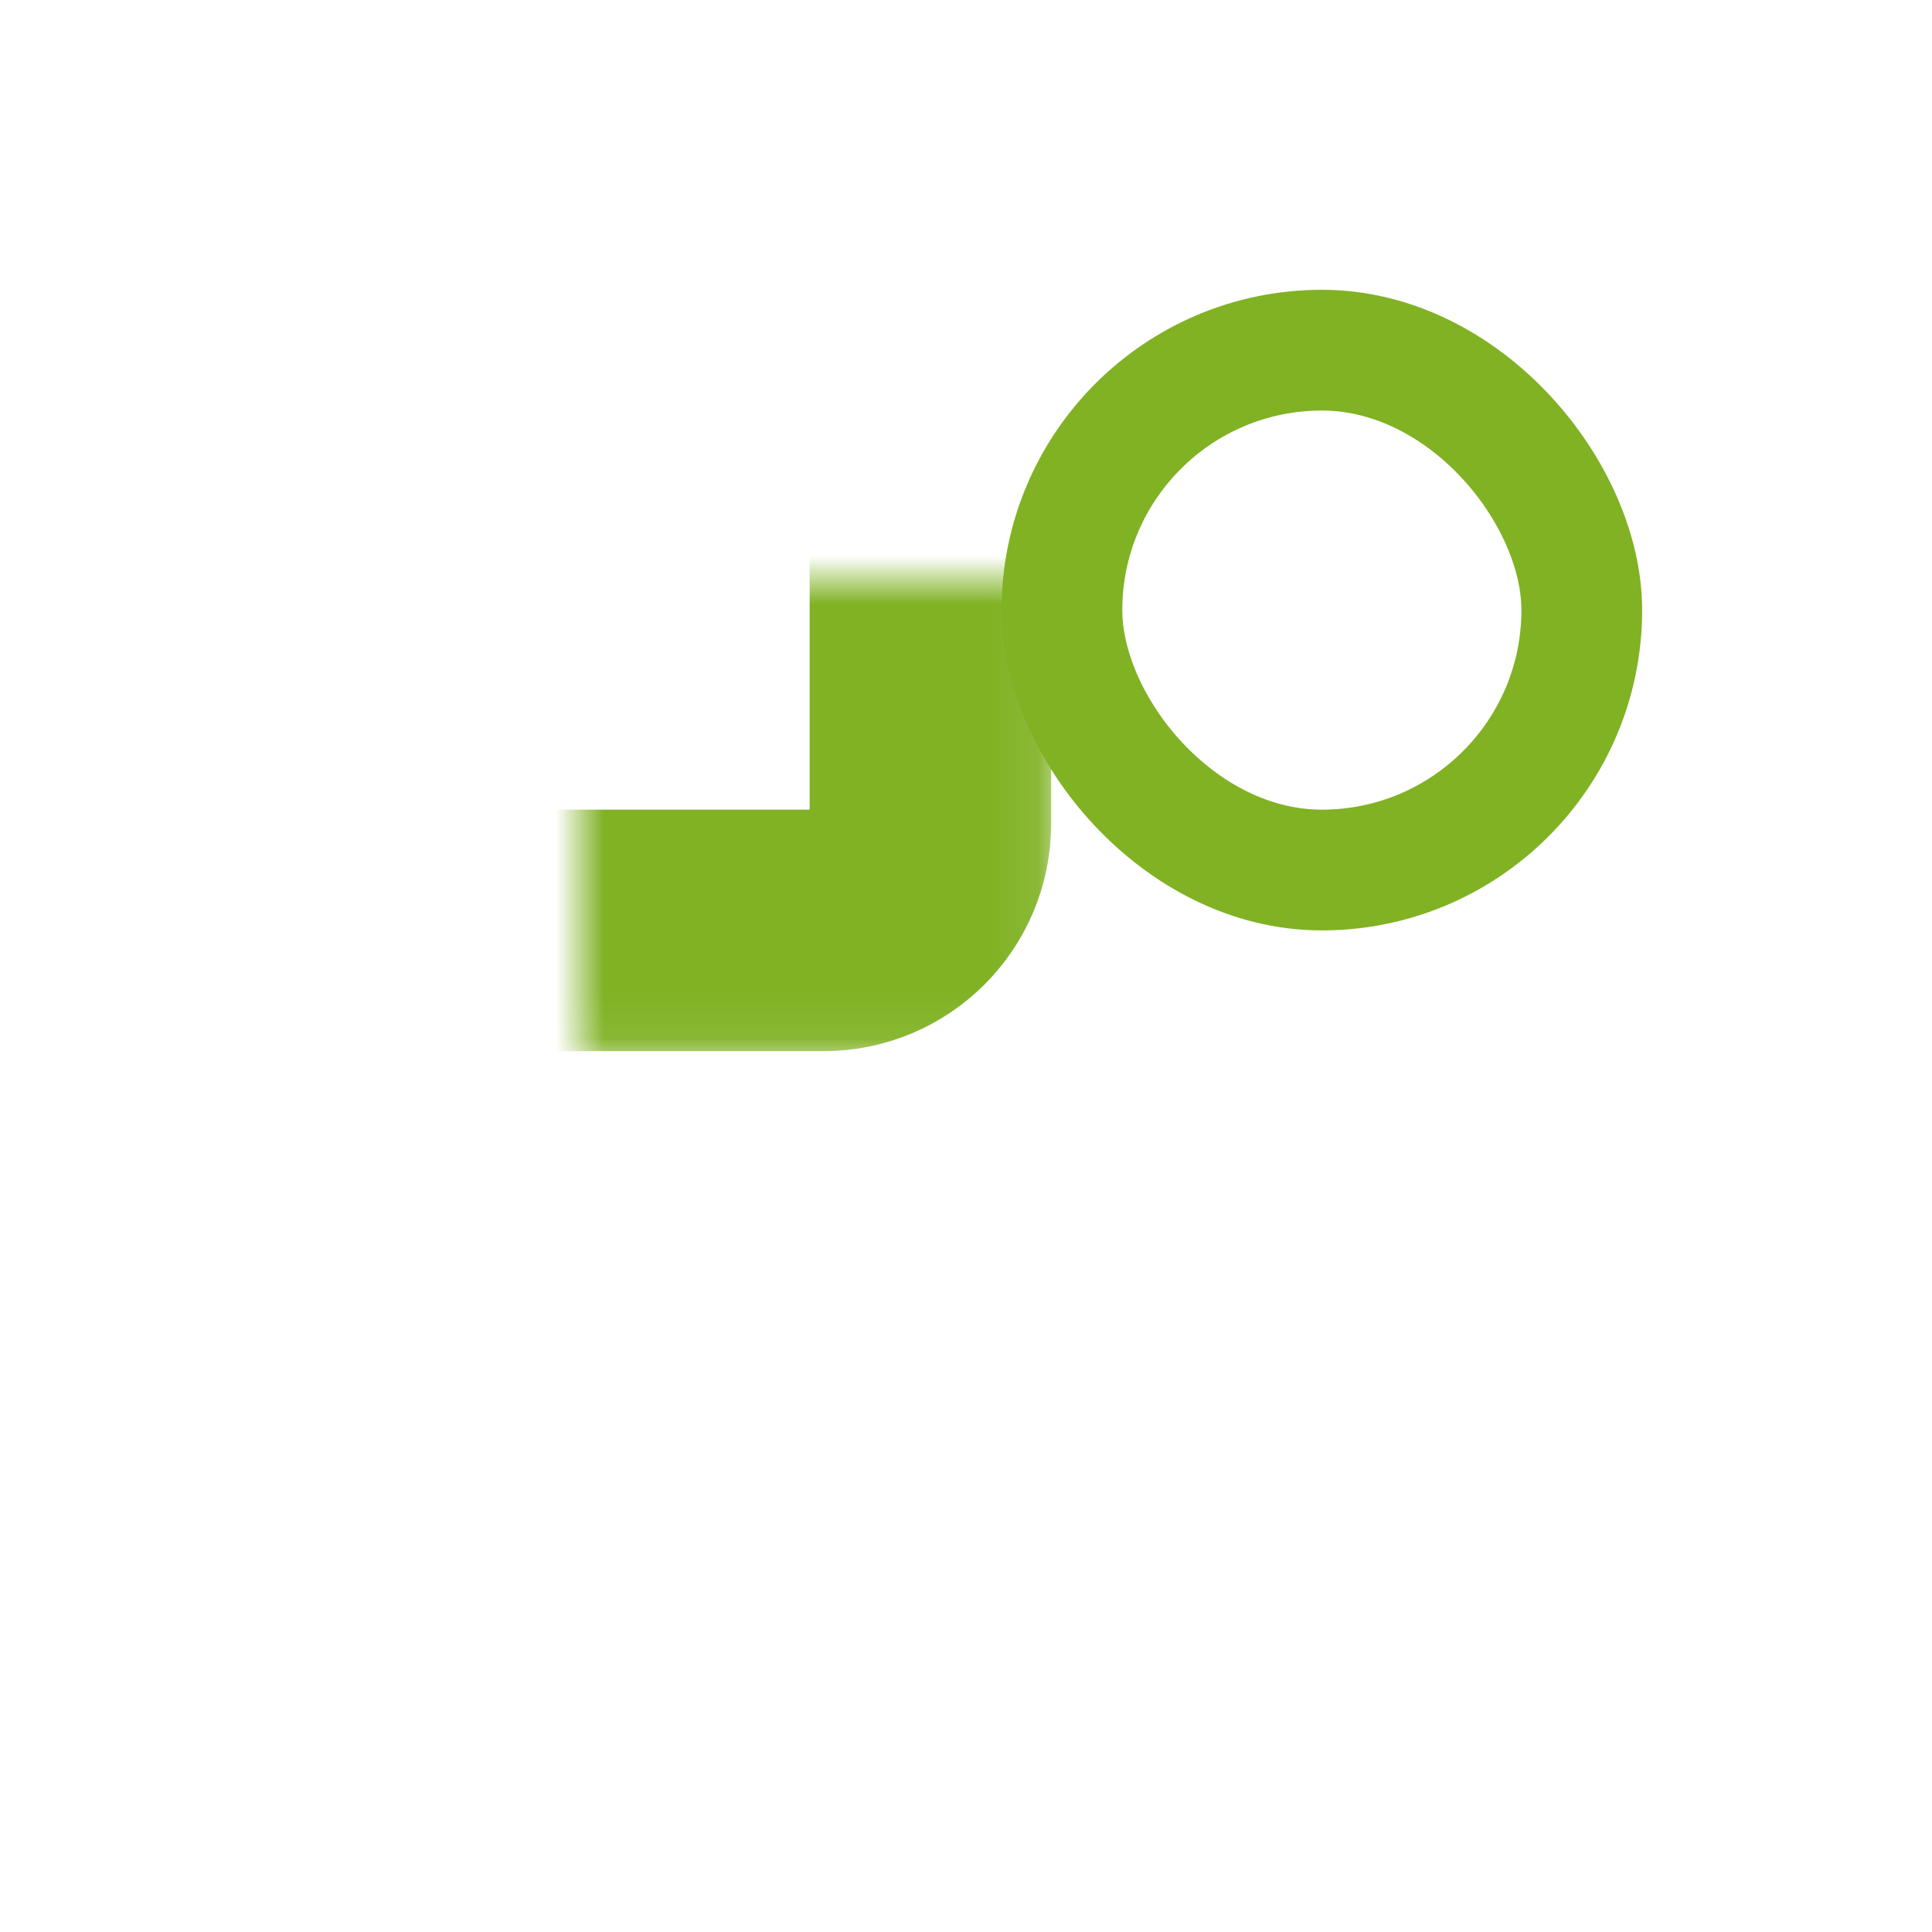 <svg width="40" height="40" viewBox="0 0 40 40" fill="none" xmlns="http://www.w3.org/2000/svg">
<g id="Frame 2147226769" clip-path="url(#clip0_305_2367)">
<g id="Frame 2147226770">
<g id="Group 2490">
<g id="Rectangle 941">
<mask id="path-1-inside-1_305_2367" fill="white">
<rect x="6" y="6" width="13.263" height="13.263" rx="2.211"/>
</mask>
<rect x="6" y="6" width="13.263" height="13.263" rx="2.211" stroke="#80B224" stroke-width="5" mask="url(#path-1-inside-1_305_2367)"/>
</g>
<rect id="Rectangle 944" x="21.986" y="7.25" width="10.763" height="10.763" rx="5.382" stroke="#80B224" stroke-width="2.5"/>
<g id="Rectangle 942">
<mask id="path-3-inside-2_305_2367" fill="white">
<rect x="6" y="20.737" width="13.263" height="13.263" rx="2.211"/>
</mask>
<rect x="6" y="20.737" width="13.263" height="13.263" rx="2.211" stroke="#80B224" stroke-width="5" mask="url(#path-3-inside-2_305_2367)"/>
</g>
<g id="Rectangle 943">
<mask id="path-4-inside-3_305_2367" fill="white">
<rect x="20.736" y="20.737" width="13.263" height="13.263" rx="2.211"/>
</mask>
<rect x="20.736" y="20.737" width="13.263" height="13.263" rx="2.211" stroke="#80B224" stroke-width="5" mask="url(#path-4-inside-3_305_2367)"/>
</g>
</g>
</g>
</g>
<defs>
<clipPath id="clip0_305_2367">
<rect width="40" height="40" fill="white"/>
</clipPath>
</defs>
</svg>
